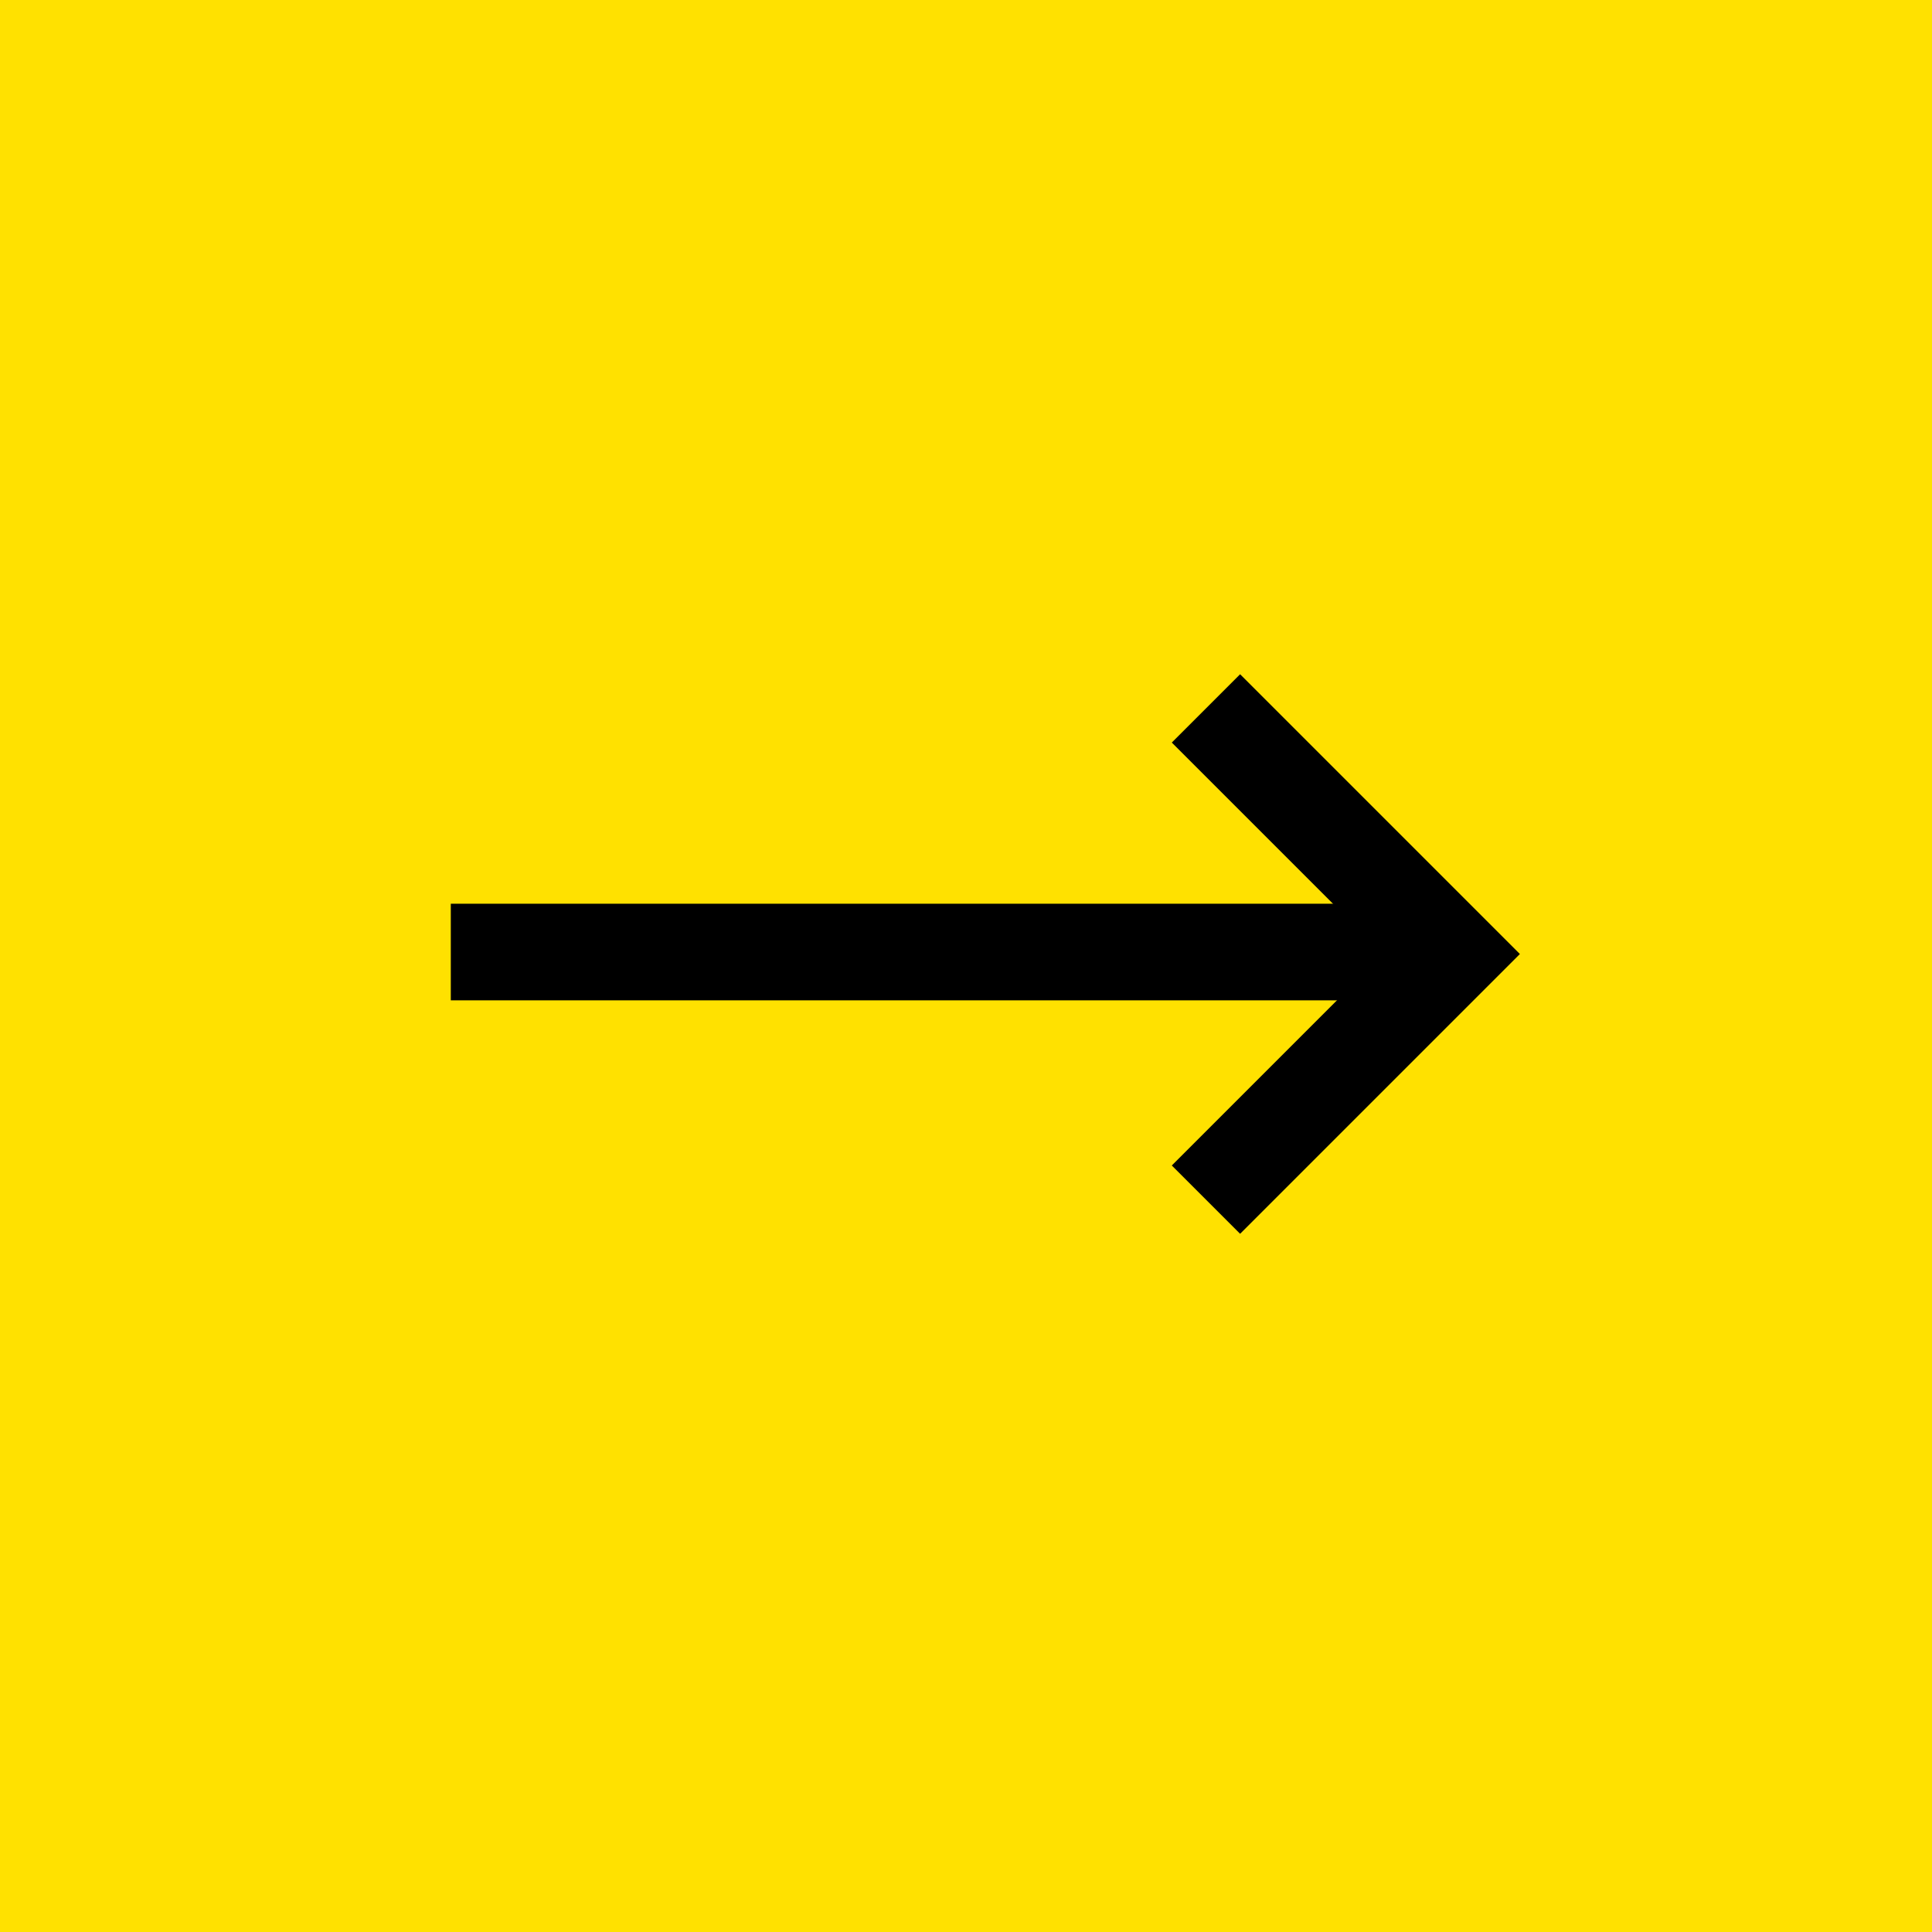 <?xml version="1.0" encoding="UTF-8"?> <svg xmlns="http://www.w3.org/2000/svg" width="30" height="30" viewBox="0 0 30 30" fill="none"><rect width="30" height="30" fill="#FFE100"></rect><path d="M18.726 18.628L22.54 14.814L18.726 11" stroke="black" stroke-width="1.5"></path><path d="M7 14.783L21.847 14.783" stroke="black" stroke-width="1.5"></path></svg> 
